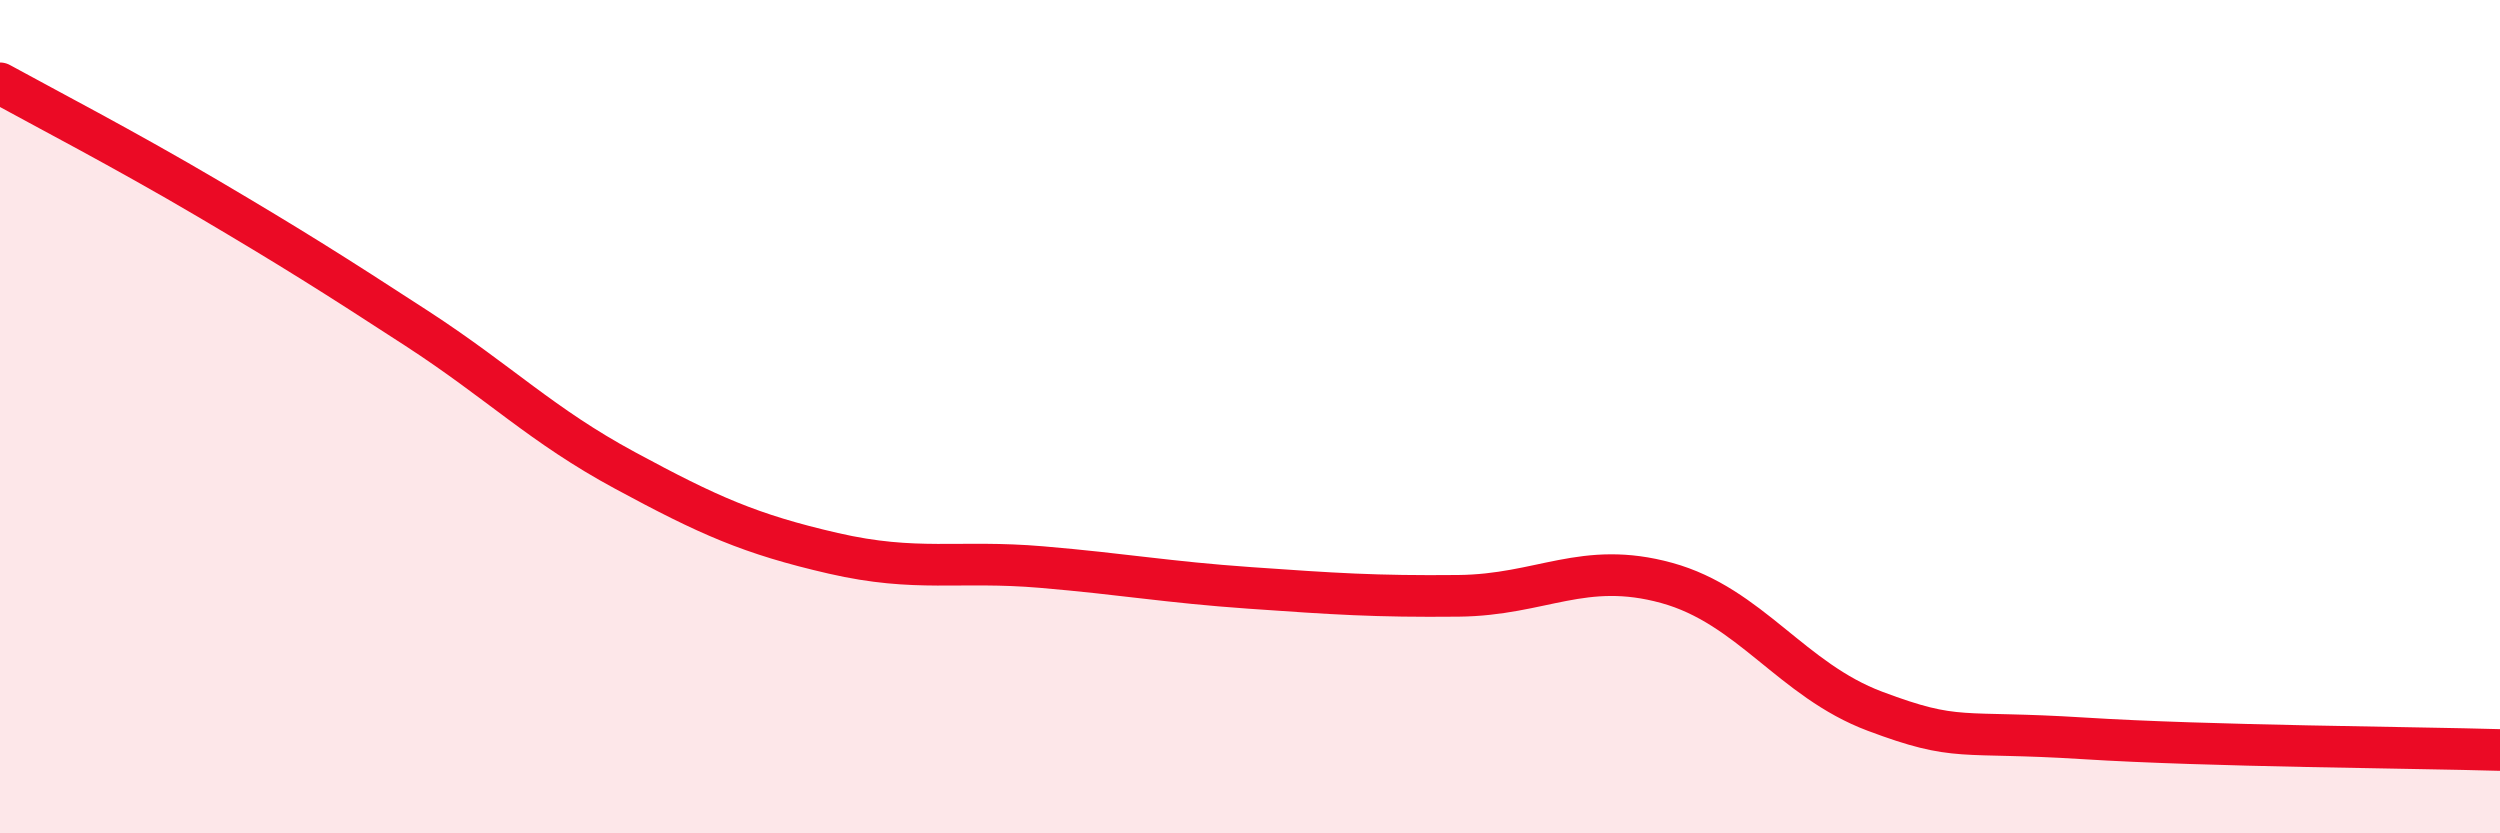 
    <svg width="60" height="20" viewBox="0 0 60 20" xmlns="http://www.w3.org/2000/svg">
      <path
        d="M 0,2 C 1,2.55 3,3.59 5,4.77 C 7,5.95 8,6.58 10,7.88 C 12,9.18 13,10.21 15,11.29 C 17,12.37 18,12.82 20,13.28 C 22,13.74 23,13.44 25,13.61 C 27,13.78 28,13.97 30,14.11 C 32,14.25 33,14.32 35,14.3 C 37,14.28 38,13.44 40,13.99 C 42,14.54 43,16.32 45,17.07 C 47,17.82 47,17.53 50,17.72 C 53,17.91 58,17.94 60,18L60 20L0 20Z"
        fill="#EB0A25"
        opacity="0.1"
        stroke-linecap="round"
        stroke-linejoin="round"
      />
      <path
        d="M 0,2 C 1,2.55 3,3.59 5,4.77 C 7,5.95 8,6.58 10,7.88 C 12,9.18 13,10.21 15,11.29 C 17,12.37 18,12.82 20,13.28 C 22,13.74 23,13.44 25,13.61 C 27,13.78 28,13.97 30,14.11 C 32,14.25 33,14.32 35,14.3 C 37,14.28 38,13.44 40,13.99 C 42,14.54 43,16.32 45,17.07 C 47,17.82 47,17.53 50,17.72 C 53,17.91 58,17.94 60,18"
        stroke="#EB0A25"
        stroke-width="1"
        fill="none"
        stroke-linecap="round"
        stroke-linejoin="round"
      />
    </svg>
  